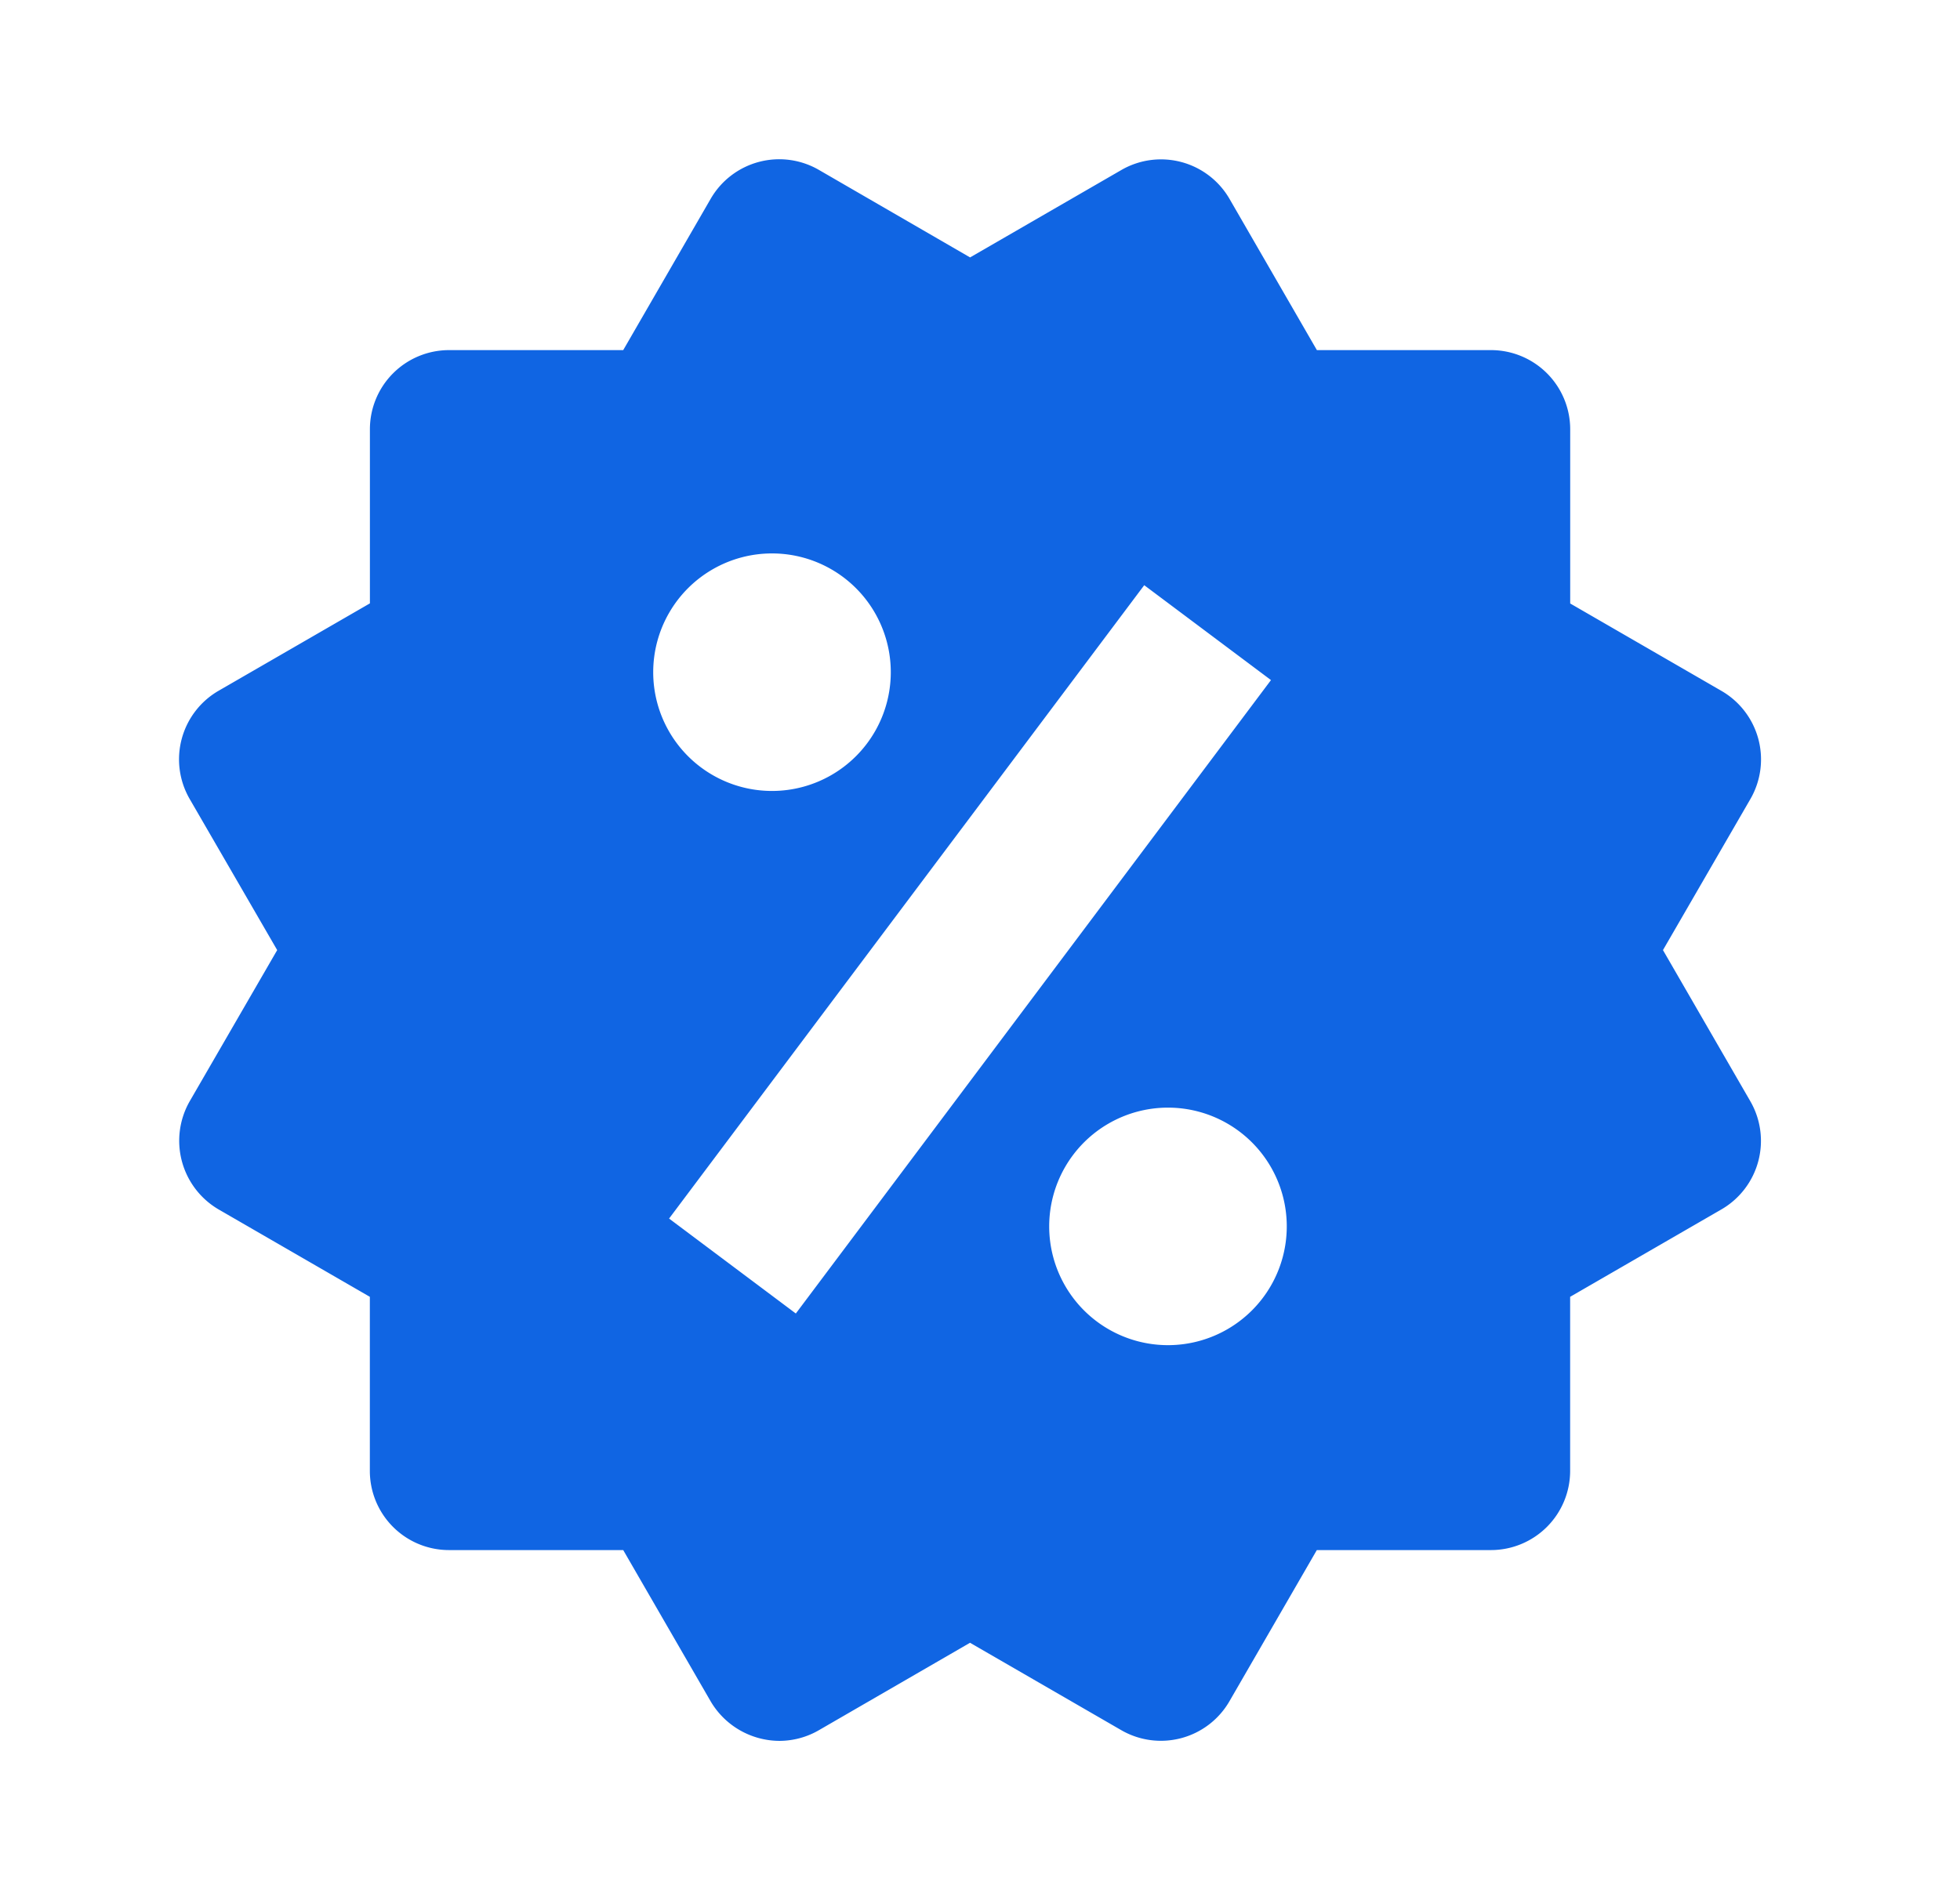 <svg xmlns="http://www.w3.org/2000/svg" width="33" height="32" fill="none"><path fill="#1065E3" d="m27.999 16 1.472-2.544a1.333 1.333 0 0 0-.487-1.821l-2.547-1.472V7.229a1.334 1.334 0 0 0-1.333-1.333h-2.932l-1.47-2.545a1.333 1.333 0 0 0-1.822-.488l-2.547 1.472-2.546-1.474a1.333 1.333 0 0 0-1.822.488l-1.472 2.547H7.561a1.333 1.333 0 0 0-1.333 1.333v2.932L3.68 11.633a1.334 1.334 0 0 0-.486 1.823L4.667 16l-1.472 2.544a1.34 1.34 0 0 0 .485 1.823l2.547 1.472v2.932a1.333 1.333 0 0 0 1.333 1.333h2.933l1.472 2.547a1.35 1.35 0 0 0 1.155.666c.232 0 .463-.061.668-.18l2.544-1.472 2.547 1.472a1.333 1.333 0 0 0 1.82-.486l1.472-2.547h2.932a1.334 1.334 0 0 0 1.333-1.333v-2.932l2.547-1.472a1.334 1.334 0 0 0 .486-1.823zm-15-6.68a2 2 0 1 1-.002 4 2 2 0 0 1 .002-4m.4 12.8-2.134-1.599 8-10.666 2.134 1.598zm6.266.533a2 2 0 1 1 0-4 2 2 0 0 1 0 4"/></svg>